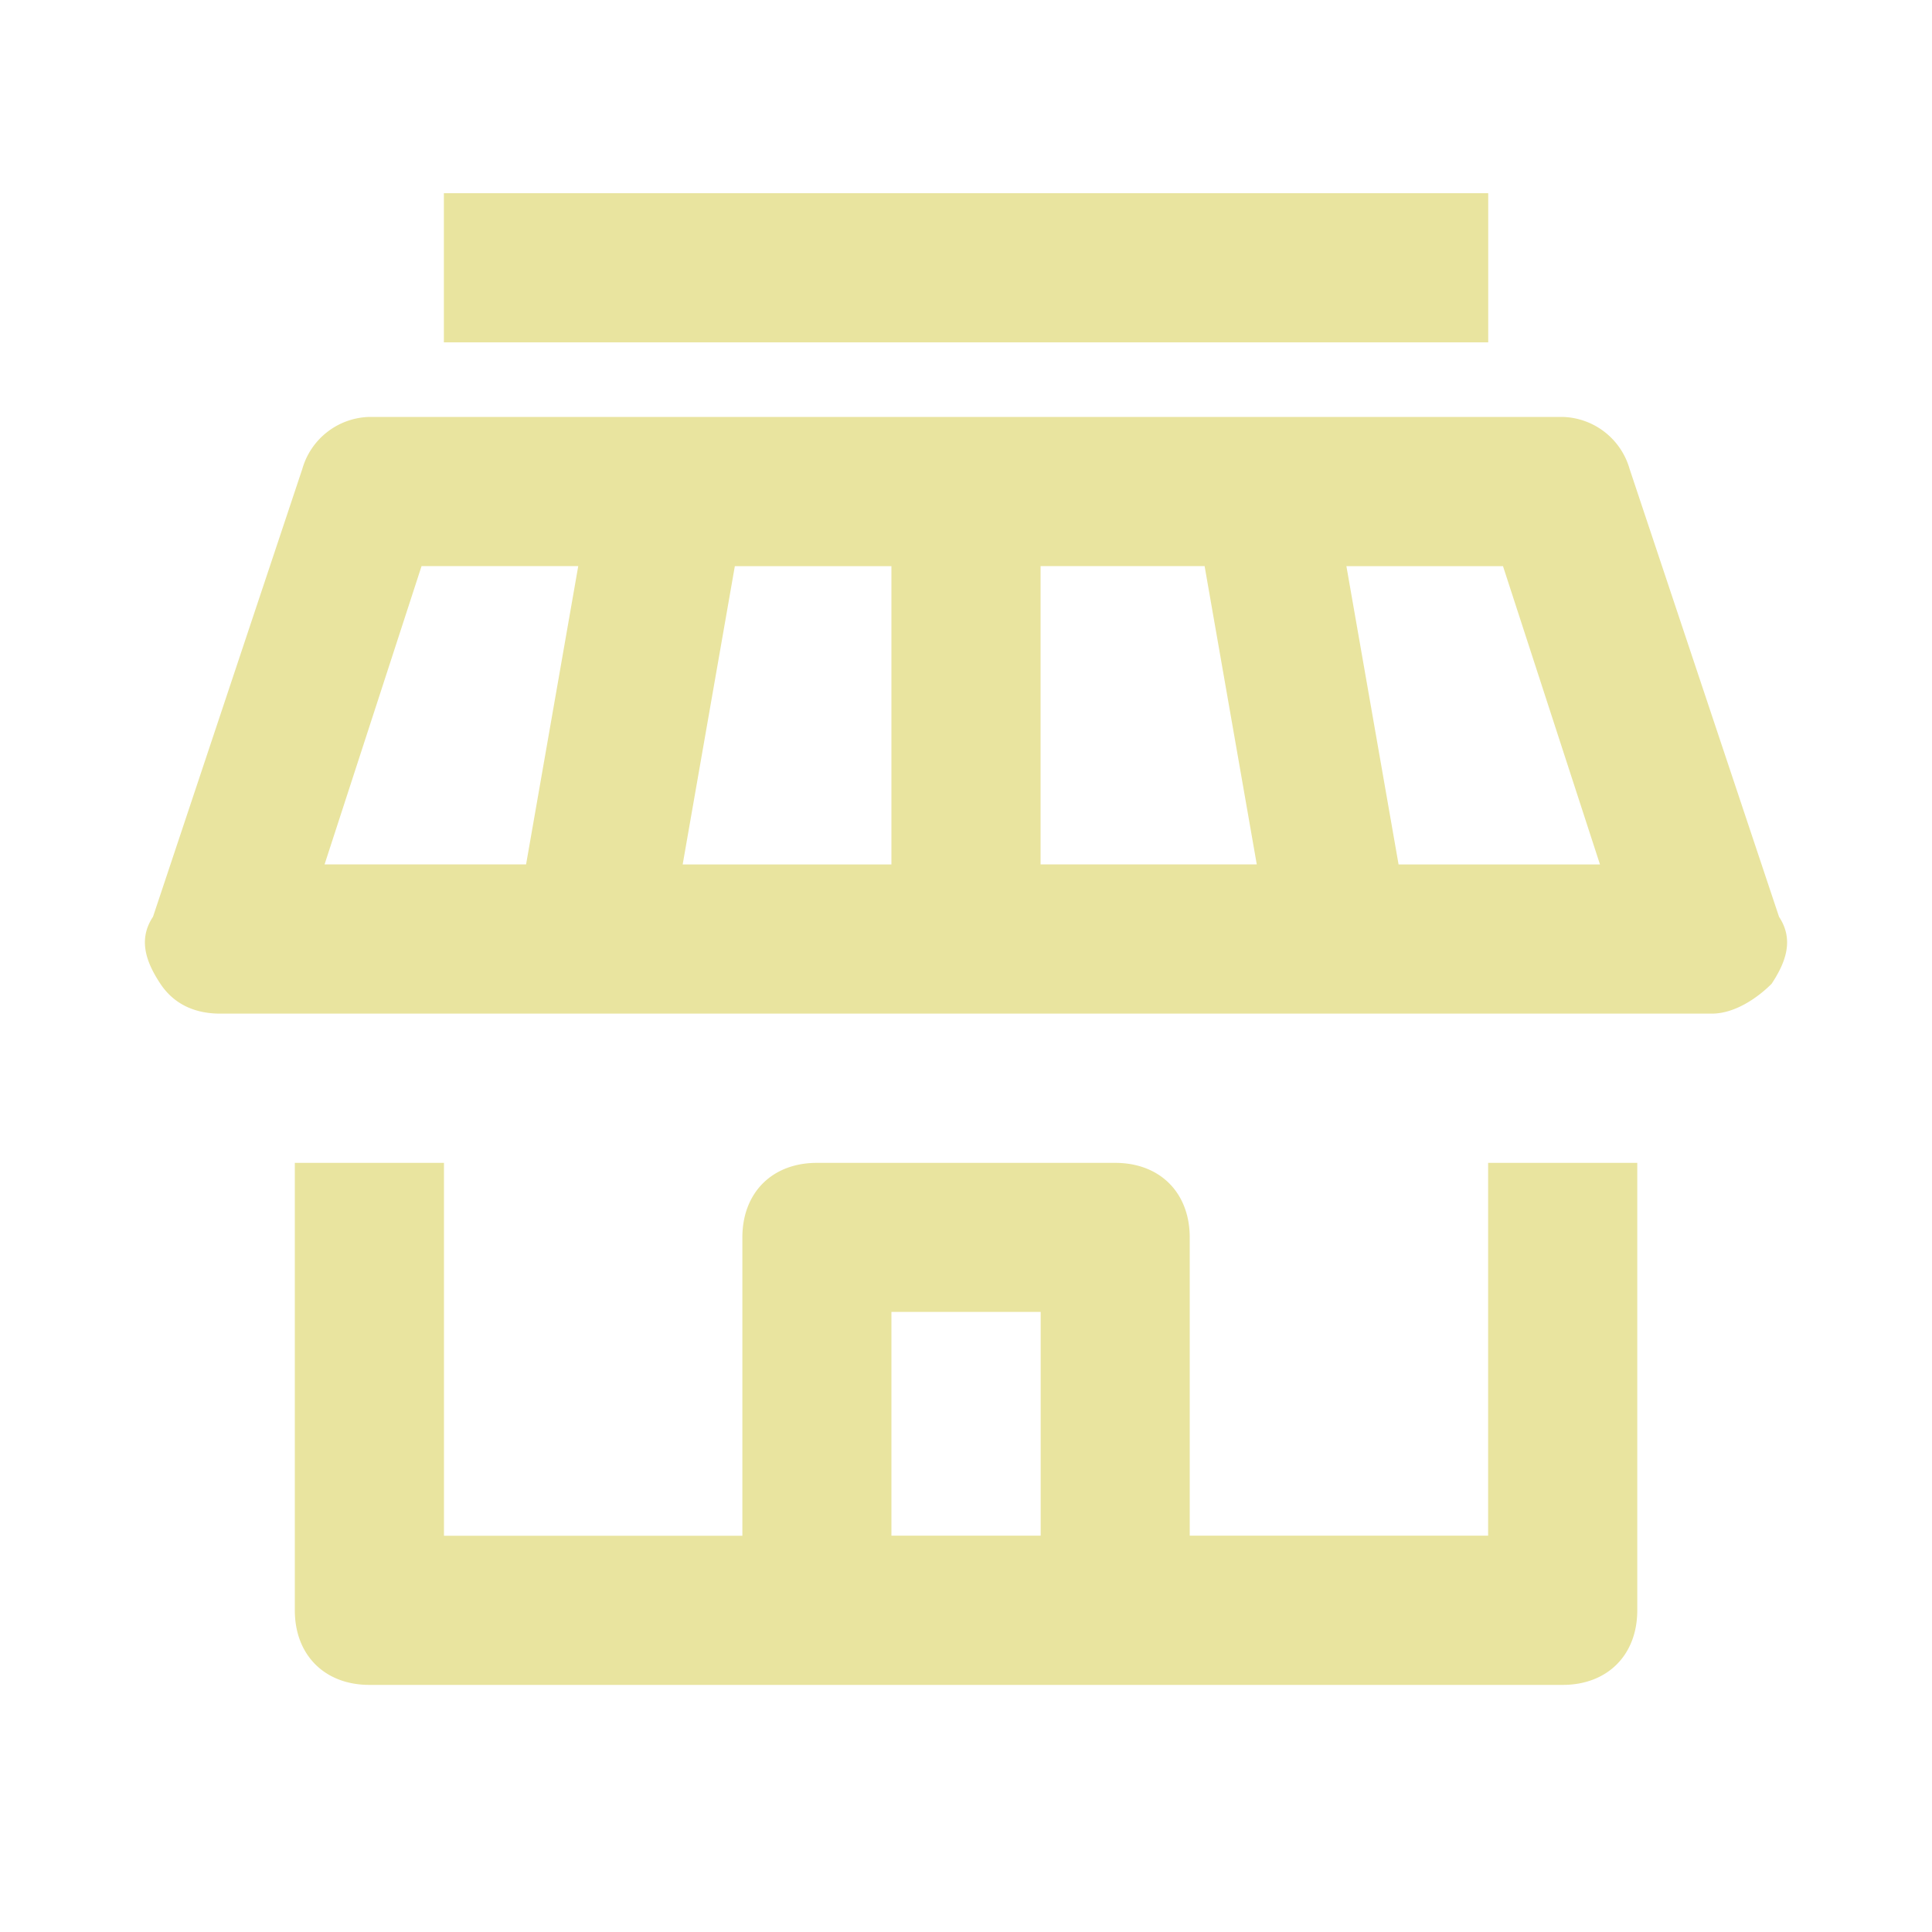 <svg xmlns="http://www.w3.org/2000/svg" xmlns:xlink="http://www.w3.org/1999/xlink" class="icon" viewBox="0 0 1024 1024" width="200" height="200"><path d="M788.736 813.926h-158.157V655.872c0-23.706-15.77-39.526-39.475-39.526H432.947c-23.706 0-39.475 15.821-39.475 39.526v158.106H235.315v-197.632H156.262v237.158c0 23.706 15.821 39.526 39.526 39.526h632.474c23.706 0 39.526-15.821 39.526-39.526v-237.158h-79.053v197.632z m-316.262 0v-118.579h79.104v118.579H472.474z m470.426-328.09L863.744 248.627a37.99 37.99 0 0 0-35.584-27.648H195.738a37.99 37.99 0 0 0-35.533 27.648L81.101 485.888c-7.885 11.878-3.942 23.706 3.942 35.584 7.885 11.827 19.763 15.77 31.642 15.77h790.63c11.827 0 23.706-7.885 31.642-15.77 7.885-11.878 11.827-23.706 3.942-35.584zM551.526 300.032h86.938l27.648 158.106h-114.586V300.032zM472.474 458.189H361.83l27.648-158.106h82.995v158.106zM223.437 300.032h83.046l-27.648 158.106H172.032L223.437 300.032z m517.837 158.157l-27.648-158.106h82.995l51.405 158.106h-106.752zM235.315 102.4h553.472v79.053H235.264V102.4z" fill="#E9E49F"></path></svg>